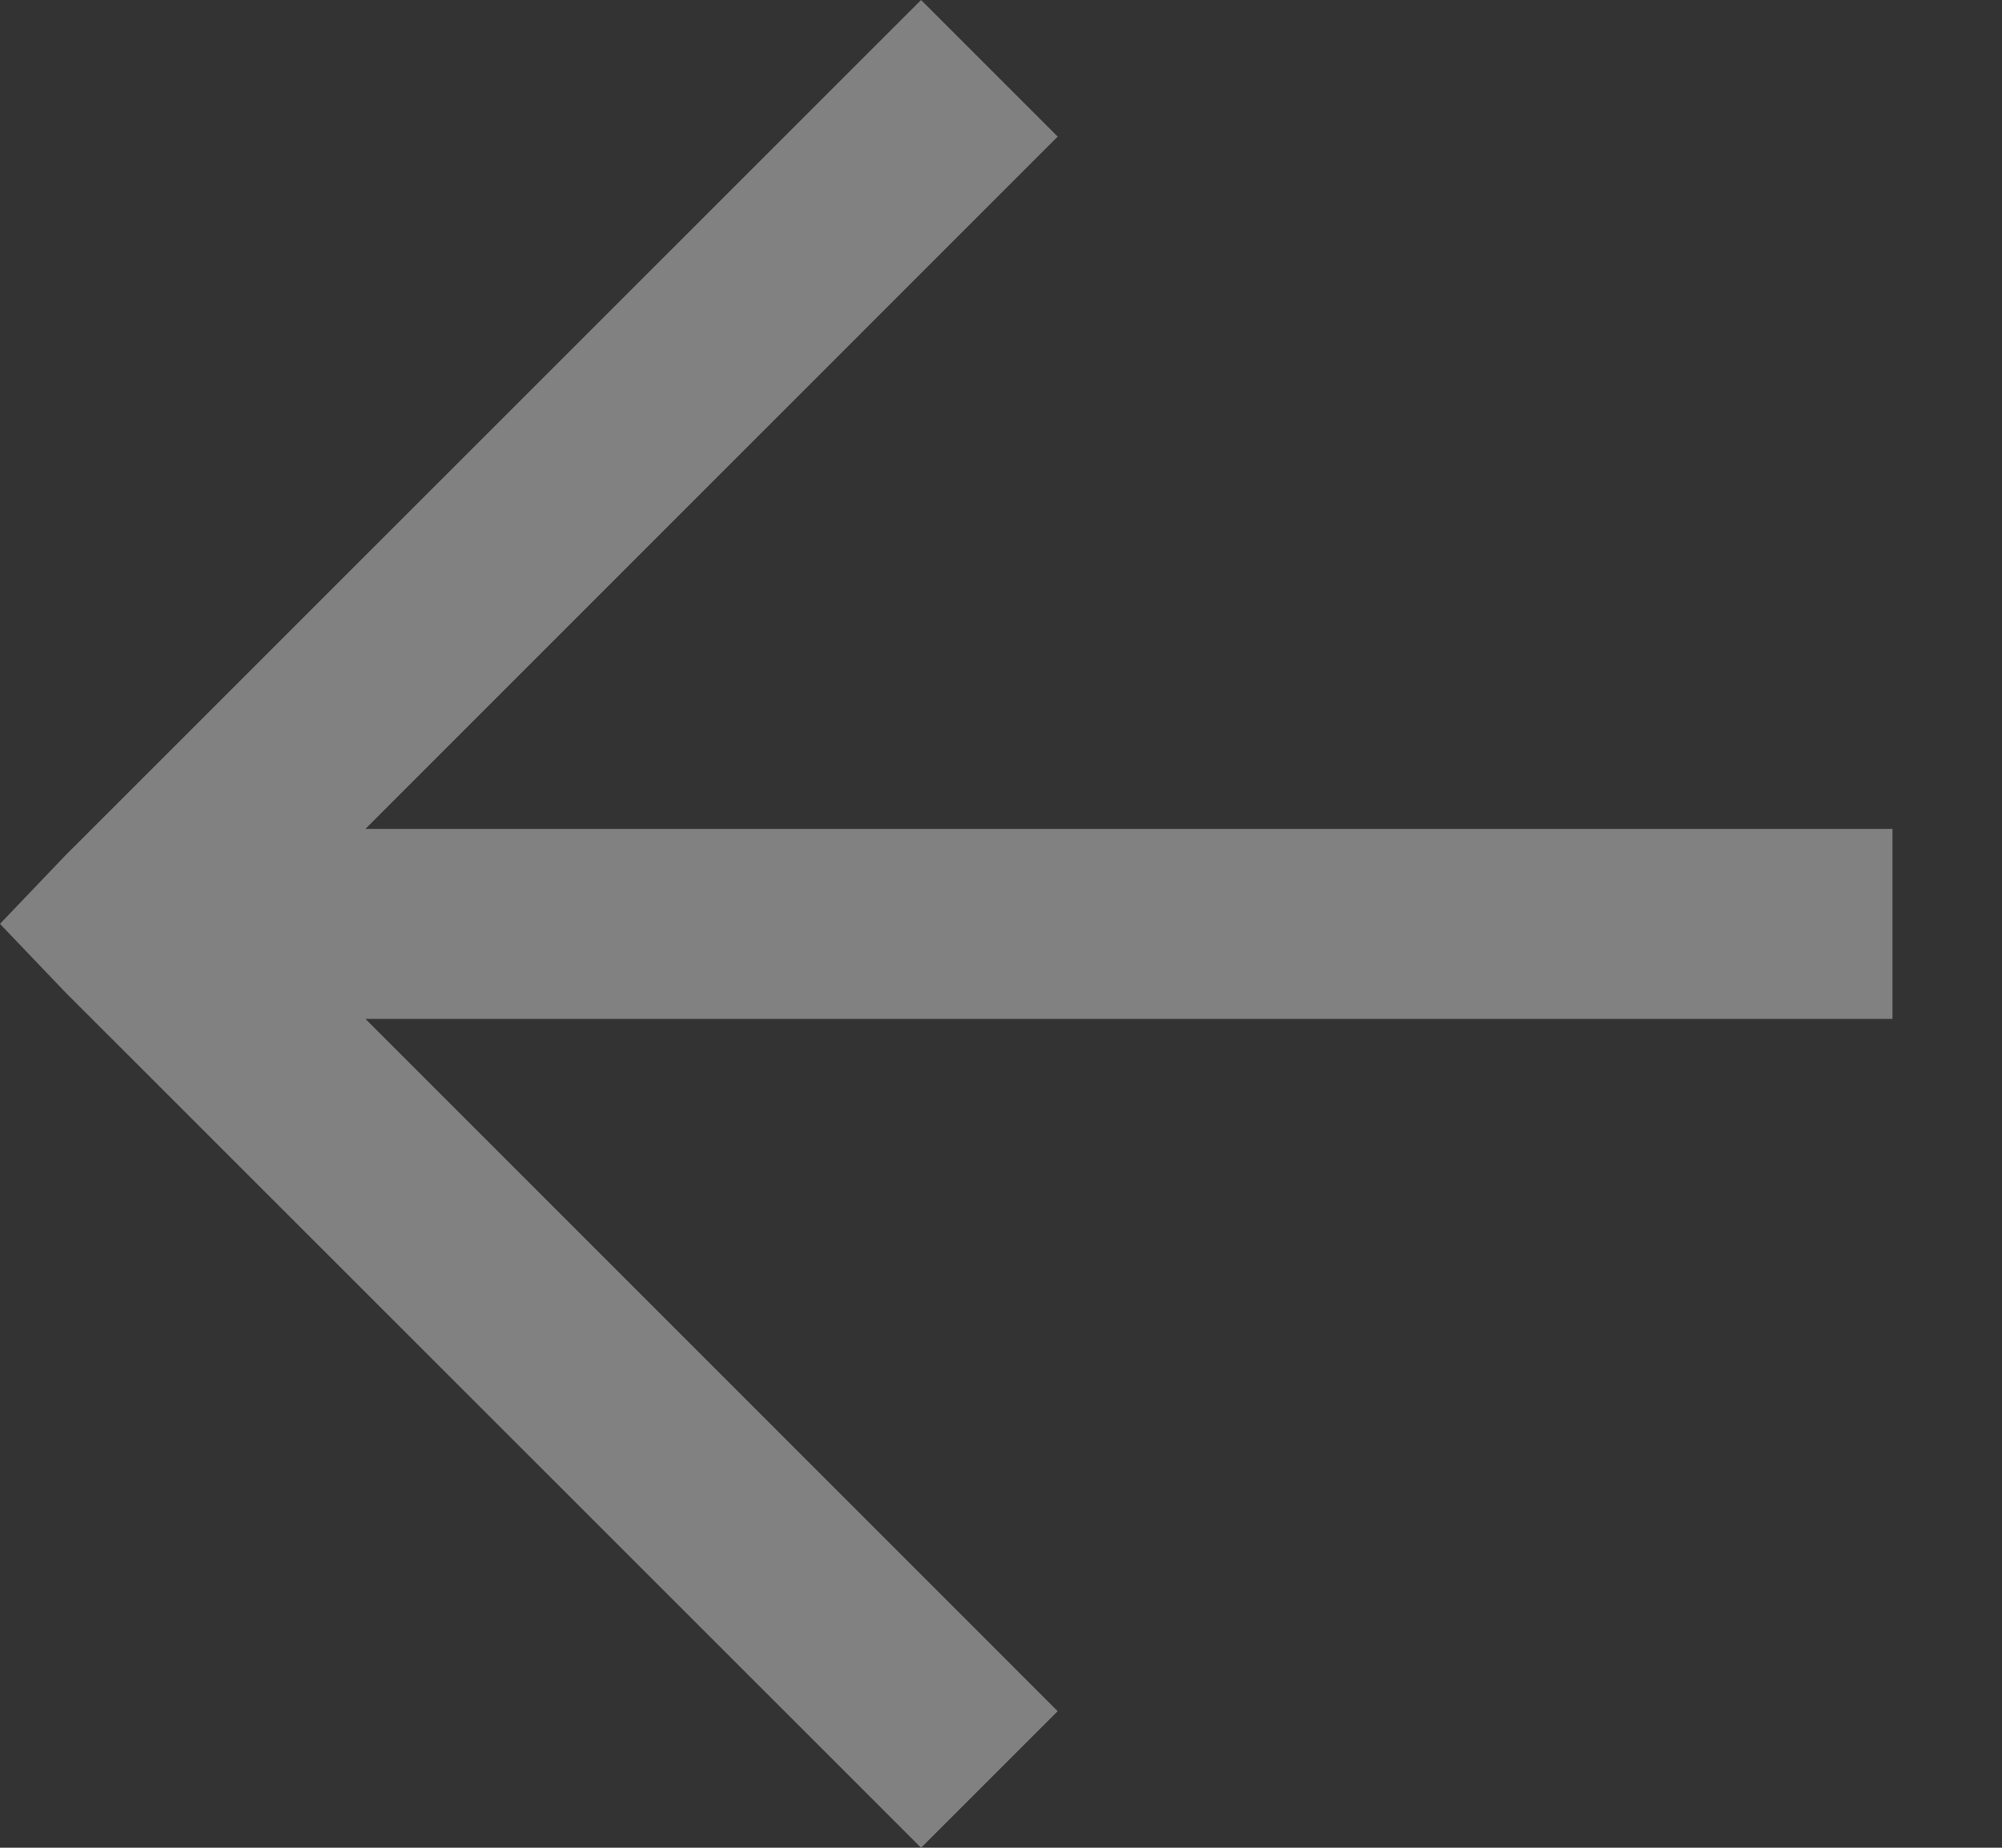 <?xml version="1.0" encoding="UTF-8"?>
<svg width="13px" height="12px" viewBox="0 0 13 12" version="1.1" xmlns="http://www.w3.org/2000/svg" xmlns:xlink="http://www.w3.org/1999/xlink">
    <rect x="0" y="0" width="13" height="12" fill="#333333" stroke="none"/>
    <!-- Generator: Sketch 41 (35326) - http://www.bohemiancoding.com/sketch -->
    <title>back_sml_android</title>
    <desc>Created with Sketch.</desc>
    <defs></defs>
    <g id="Mobile" stroke="none" stroke-width="1" fill="none" fill-rule="evenodd" fill-opacity="0.79" opacity="0.514">
        <g id="Login---Password-Reset-1" transform="translate(-15, -37)" fill="#F4F4F4">
            <g id="back_sml_android" transform="translate(15, 37)">
                <polygon id="Shape" points="5.981 0 0.424 5.556 0 6 0.424 6.444 5.981 12 6.868 11.113 2.373 6.617 12.289 6.617 12.289 5.383 2.373 5.383 6.868 0.887"></polygon>
            </g>
        </g>
    </g>
</svg>